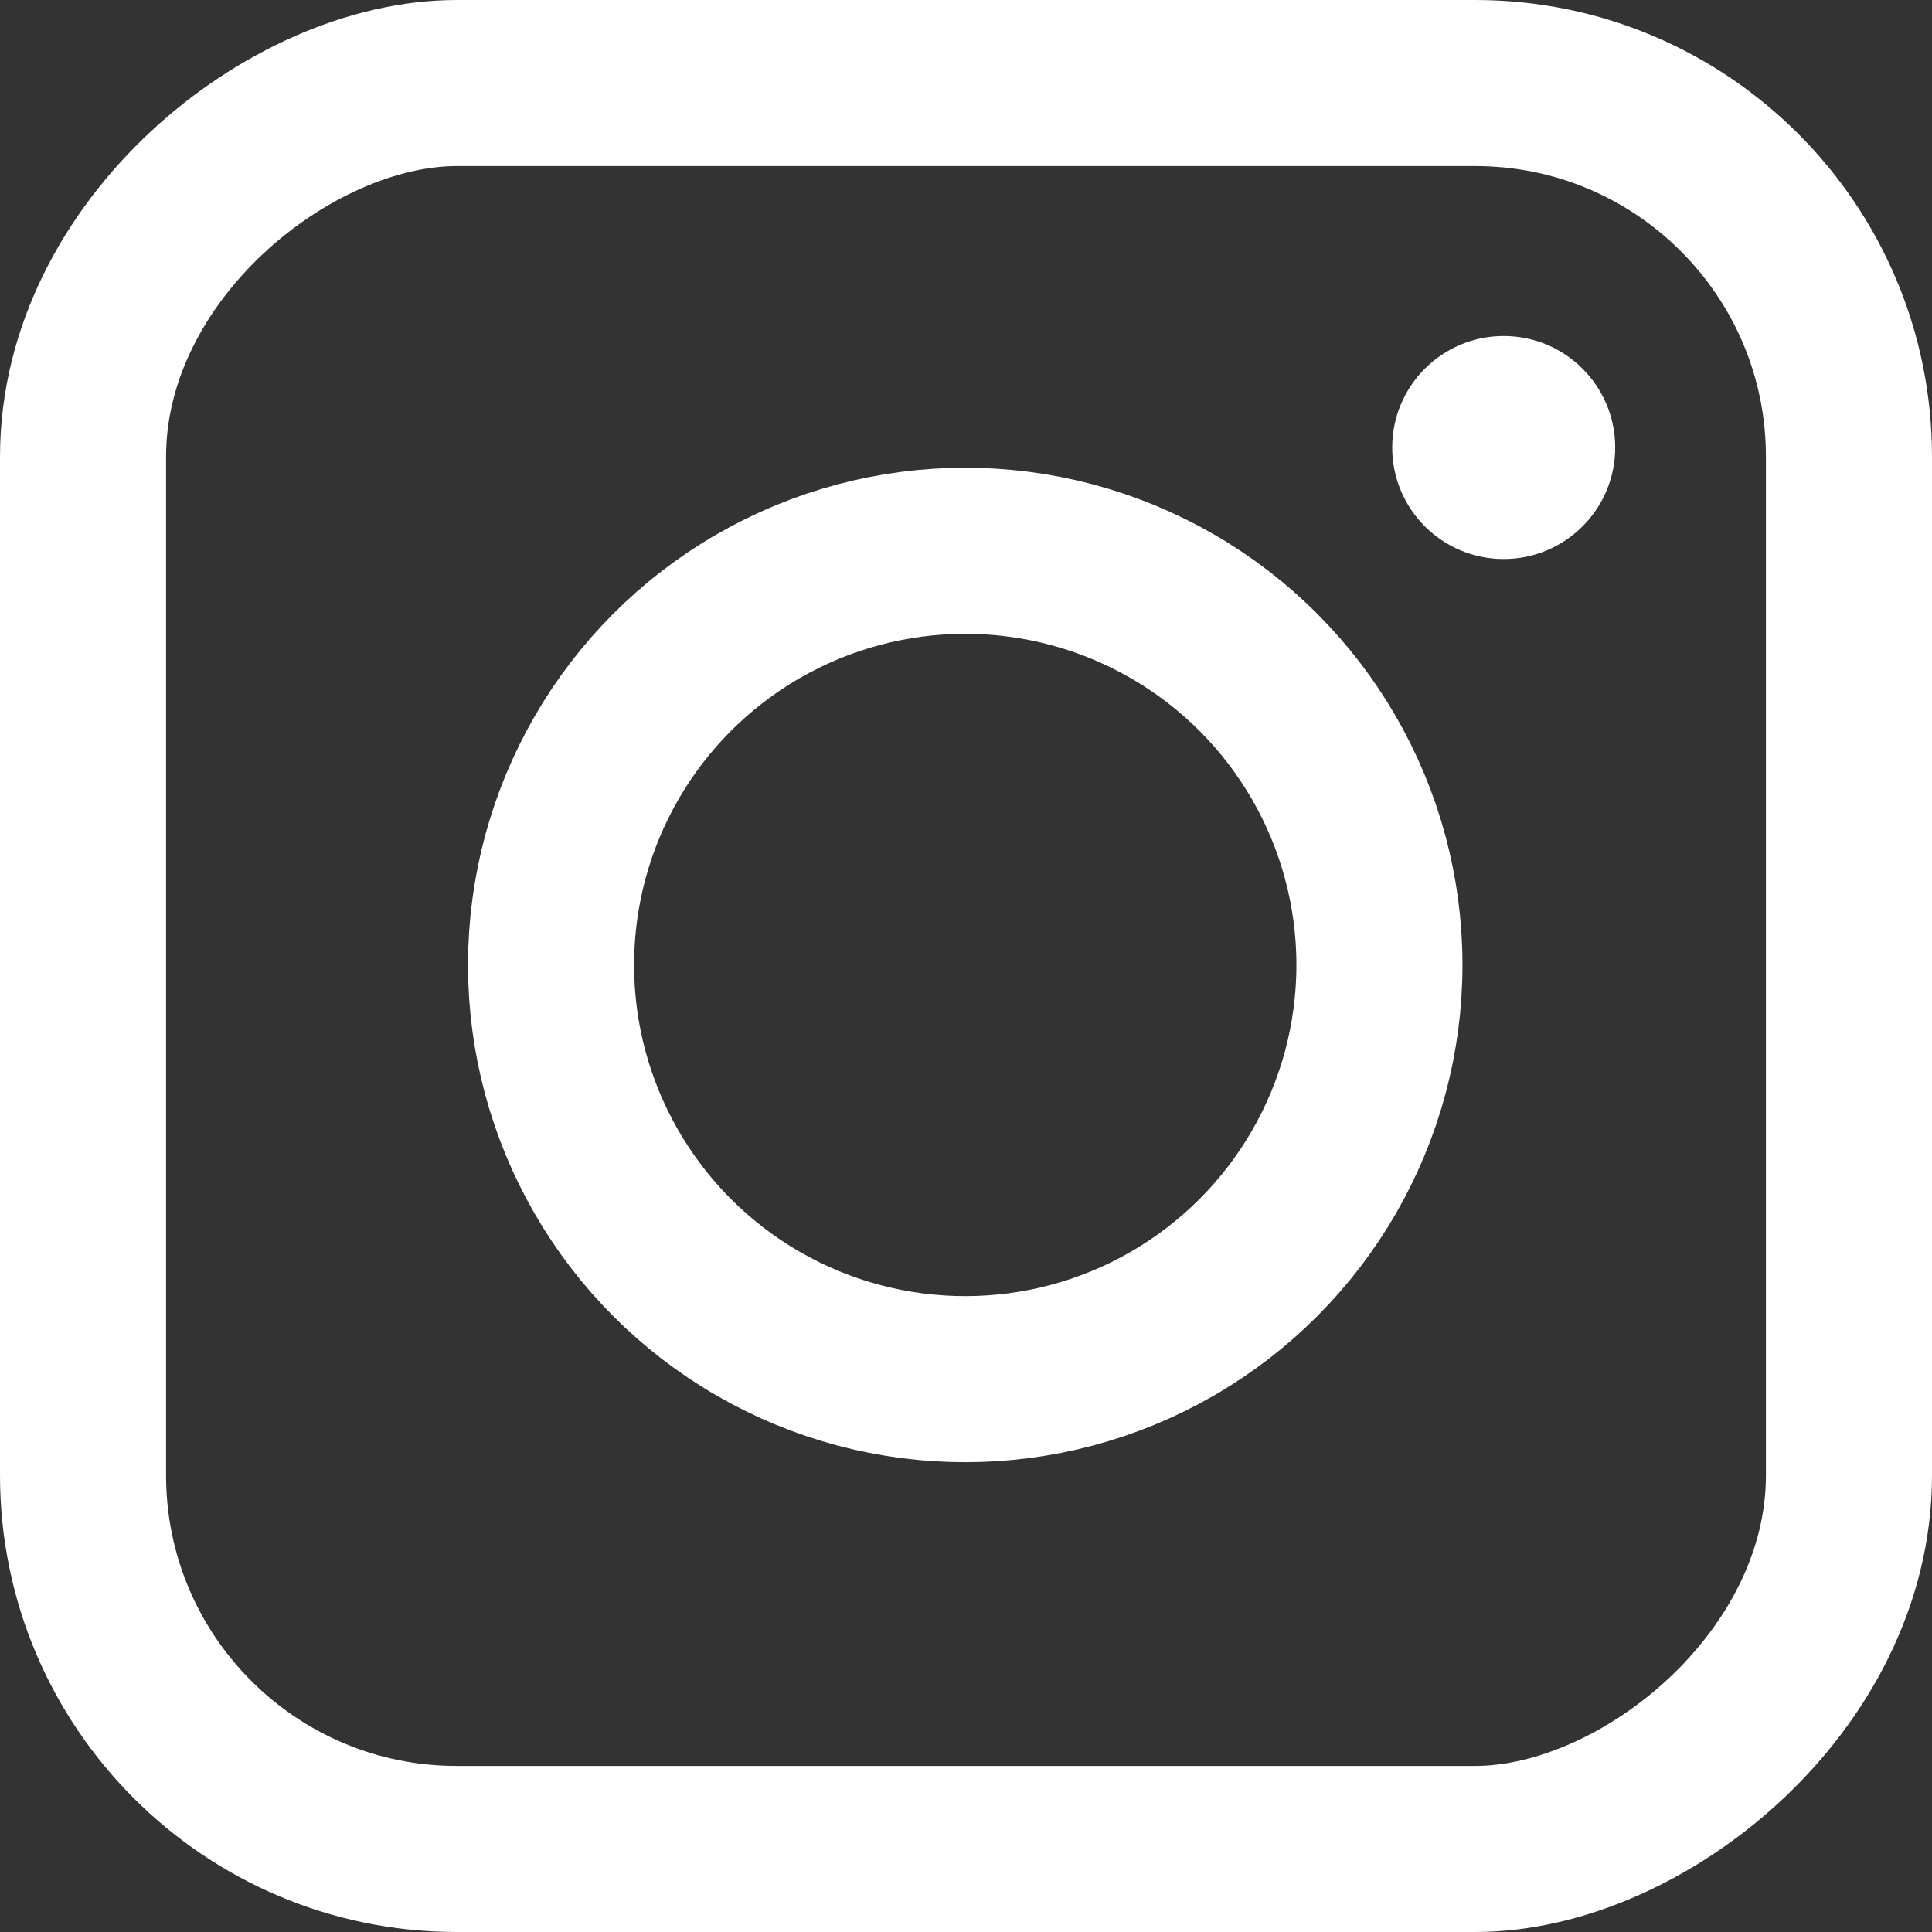 <svg xmlns="http://www.w3.org/2000/svg" viewBox="0 0 930.69 930.69">
  <rect x="0" y="0" width="930.69" height="930.69" fill="#333333" stroke="none"/>
  <circle cx="724.37" cy="215.58" r="53.21" style="fill:#fff;stroke:#fff"/>
  <circle cx="464.98" cy="464.85" r="199.53" style="fill:none;stroke:#fff;stroke-miterlimit:10;stroke-width:80px"/><rect x="40" y="40" width="850.69" height="850.69" rx="180" transform="translate(930.69 0) rotate(90)" style="fill:none;stroke:#fff;stroke-miterlimit:10;stroke-width:80px"/></svg>

